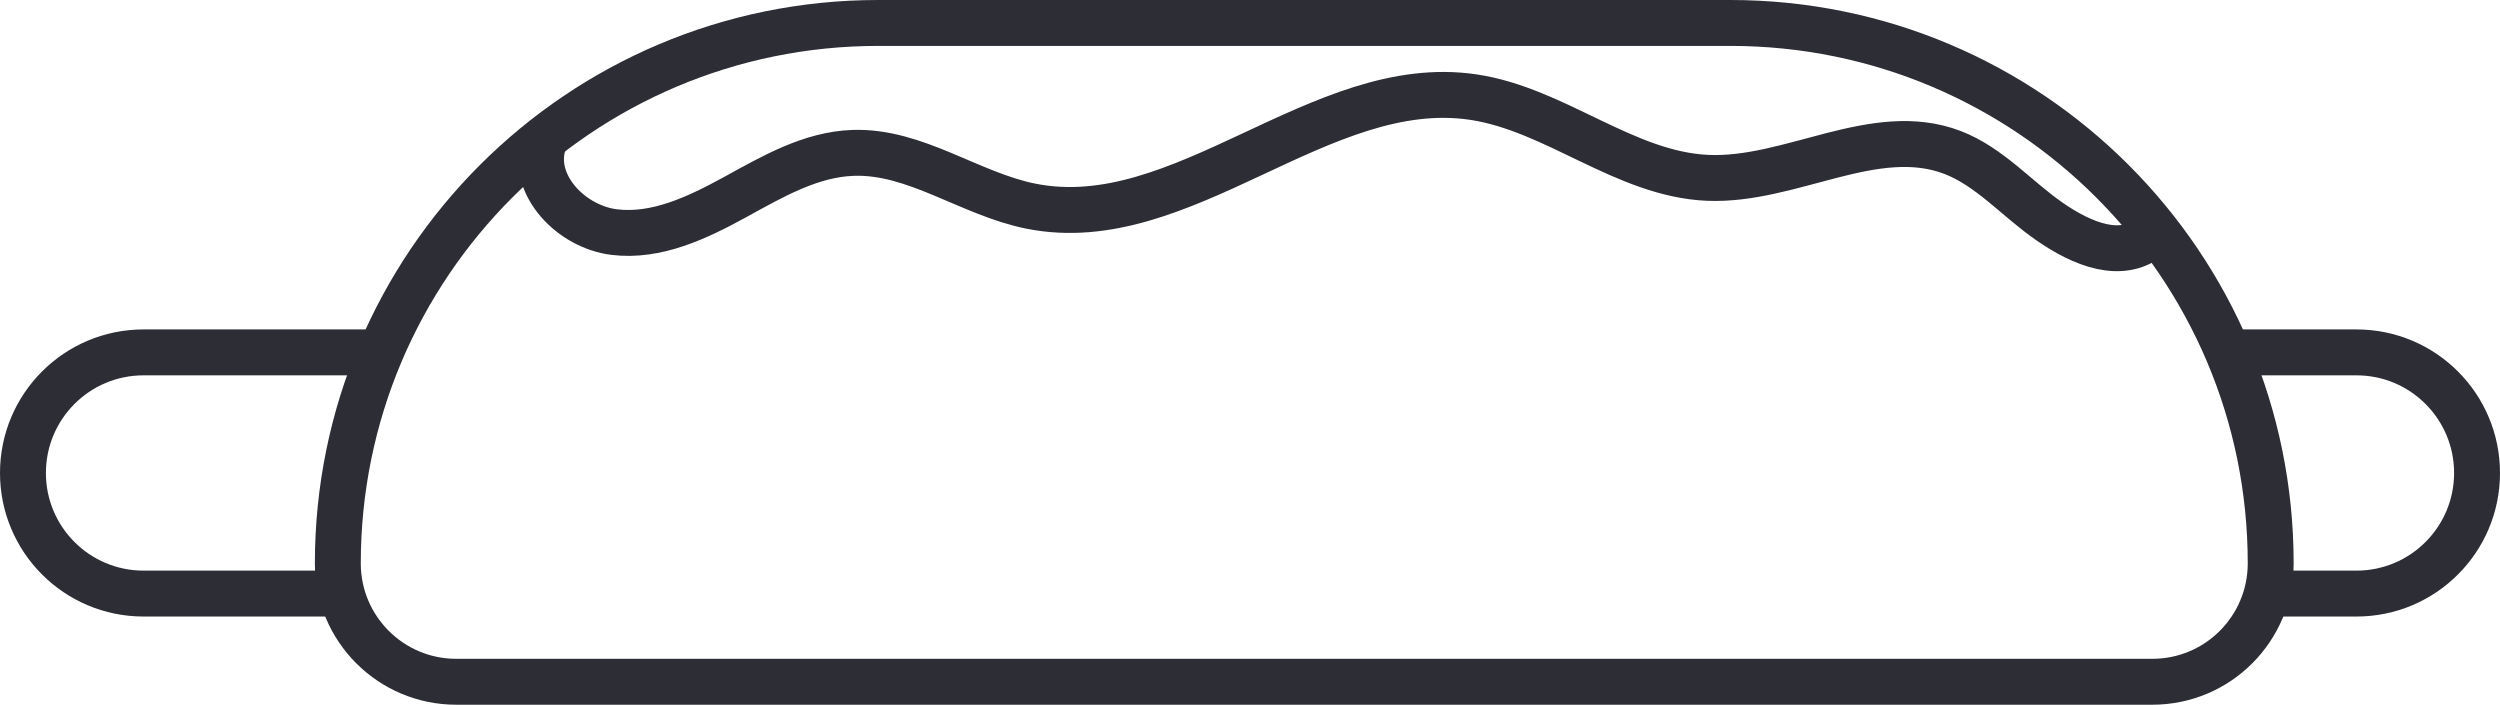 <?xml version="1.0" encoding="utf-8"?>
<!-- Generator: Adobe Illustrator 15.1.0, SVG Export Plug-In . SVG Version: 6.00 Build 0)  -->
<!DOCTYPE svg PUBLIC "-//W3C//DTD SVG 1.1//EN" "http://www.w3.org/Graphics/SVG/1.1/DTD/svg11.dtd">
<svg version="1.1" id="Layer_1" xmlns="http://www.w3.org/2000/svg" xmlns:xlink="http://www.w3.org/1999/xlink" x="0px" y="0px"
	 width="54.458px" height="15.352px" viewBox="0 0 54.458 15.352" enable-background="new 0 0 54.458 15.352" xml:space="preserve">
<path fill="none" stroke="#2C2D35" stroke-miterlimit="10" d="M37.691,0.5h-18.56C12.63,0.5,7.359,5.771,7.359,12.272
	c0,1.424,1.155,2.579,2.579,2.579h36.947c1.425,0,2.578-1.155,2.578-2.579C49.464,5.771,44.193,0.5,37.691,0.5z"/>
<path fill="none" stroke="#2C2D35" stroke-miterlimit="10" d="M49.465,12.93h1.866c1.451,0,2.627-1.176,2.627-2.627
	s-1.176-2.627-2.627-2.627h-2.799"/>
<path fill="none" stroke="#2C2D35" stroke-miterlimit="10" d="M8.291,7.676H3.127c-1.451,0-2.627,1.176-2.627,2.627
	s1.176,2.627,2.627,2.627h4.232"/>
<path fill="none" stroke="#2C2D35" stroke-miterlimit="10" d="M11.828,3.153c-0.25,0.895,0.626,1.787,1.547,1.902
	s1.816-0.312,2.63-0.757c0.814-0.447,1.654-0.938,2.582-0.968c1.354-0.046,2.54,0.895,3.87,1.161
	c3.301,0.662,6.307-2.871,9.636-2.376c1.792,0.267,3.298,1.68,5.106,1.759c1.811,0.077,3.64-1.2,5.331-0.554
	c0.81,0.311,1.397,1.007,2.109,1.501c0.712,0.495,1.601,0.874,2.243,0.292"/>
</svg>
